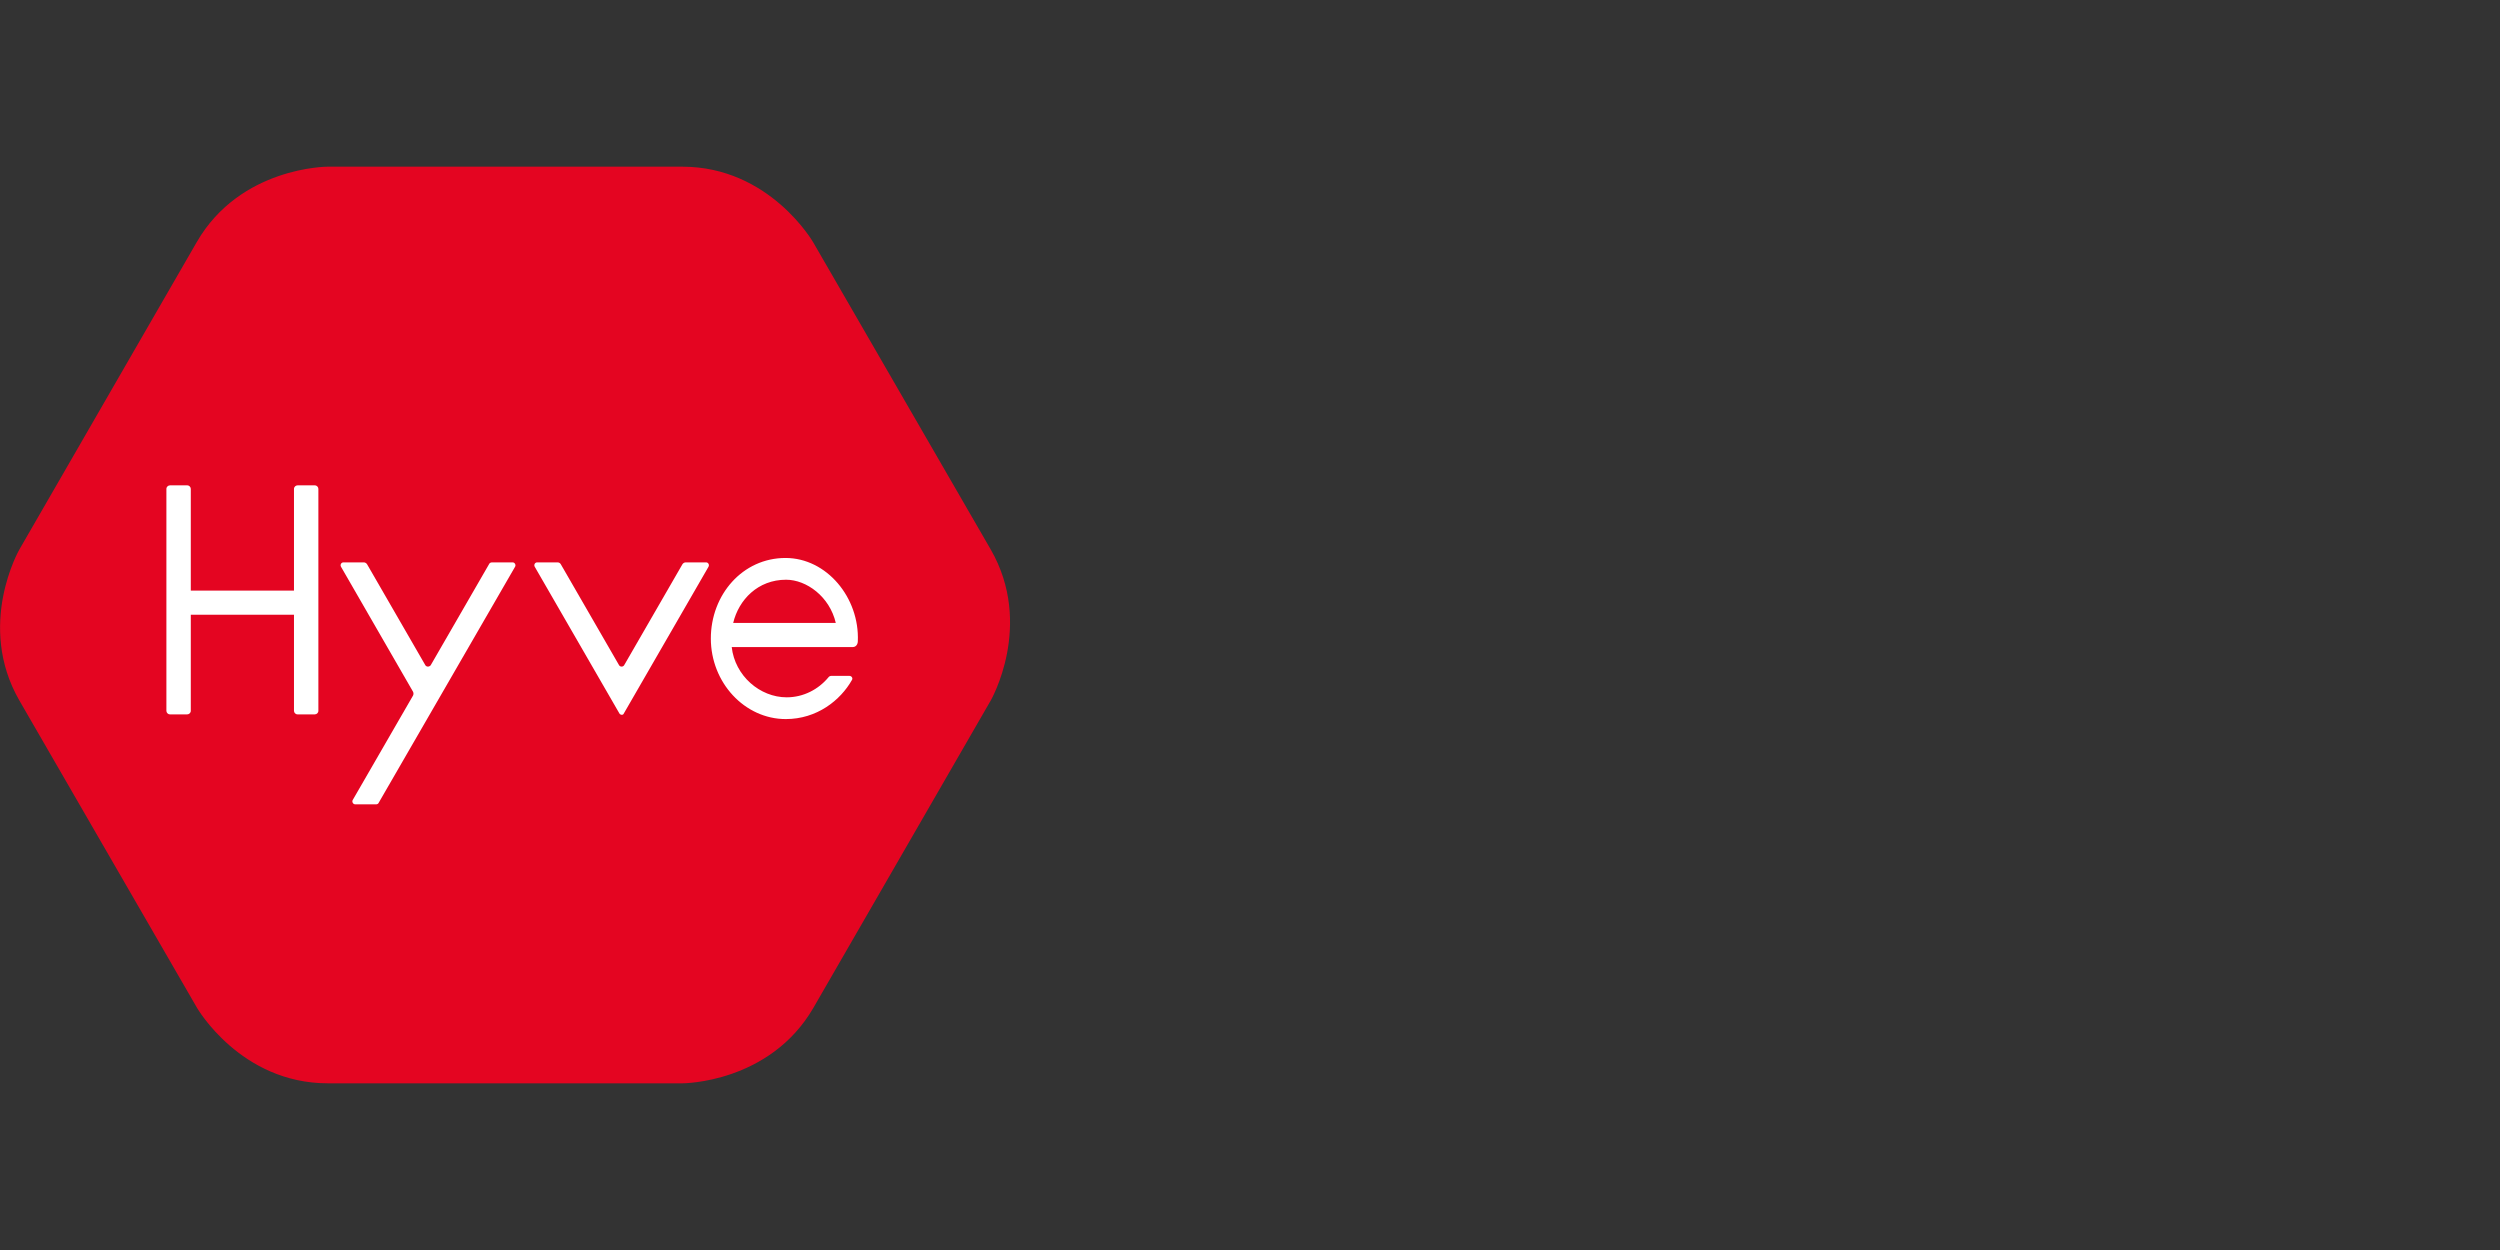 <?xml version="1.0" encoding="UTF-8"?> <!-- Generator: Adobe Illustrator 24.1.0, SVG Export Plug-In . SVG Version: 6.00 Build 0) --> <svg xmlns="http://www.w3.org/2000/svg" xmlns:xlink="http://www.w3.org/1999/xlink" version="1.1" id="Layer_1" x="0px" y="0px" viewBox="0 0 850.4 425.2" style="enable-background:new 0 0 850.4 425.2;" xml:space="preserve"><rect x="0" y="0" width="850.4" height="425.2" fill="#333333" stroke="none"/> <style type="text/css"> .st0{fill:none;} .st1{fill:#E40521;} .st2{fill:#FFFFFF;} </style> <rect y="0" class="st0" width="850.4" height="425.2"></rect> <g> <path class="st1" d="M276.6,82.4c0,0-14.8-25.7-44.5-25.7H111.4c0,0-29.7,0-44.5,25.7L6.6,186.9c0,0-14.8,25.7,0,51.4l60.4,104.5 c0,0,14.8,25.7,44.5,25.7h120.7c0,0,29.6,0,44.5-25.7L337,238.3c0,0,14.8-25.7,0-51.4L276.6,82.4z"></path> <path class="st2" d="M100,200.9H64.9v-34.6c0-0.6-0.5-1.2-1.2-1.2h-5.9c-0.6,0-1.2,0.5-1.2,1.2v75.5c0,0.6,0.5,1.2,1.2,1.2h5.9 c0.6,0,1.2-0.5,1.2-1.2v-32.7H100v32.7c0,0.6,0.5,1.2,1.2,1.2h5.9c0.6,0,1.2-0.5,1.2-1.2v-75.5c0-0.6-0.5-1.2-1.2-1.2h-5.9 c-0.6,0-1.2,0.5-1.2,1.2V200.9z"></path> <path class="st2" d="M267.2,189.8c-14.6,0-25.4,12.5-25.4,27.4c0,15,11.5,27.4,25.5,27.4c10.6,0,18.6-6.4,22.5-13.3 c0.4-0.6-0.1-1.4-0.9-1.4h-6.1c-0.4,0-0.8,0.2-1,0.5c-3.4,4.1-8.5,6.8-14.2,6.8c-9.1,0-17.6-7.3-18.7-17.1h41.2c1.1,0,1.7-1,1.7-2 C292.4,203.3,281.2,189.8,267.2,189.8 M249.4,211.9c1.9-7.9,8.4-14.7,18-14.7c6.9,0,14.8,5.7,16.9,14.7H249.4z"></path> <path class="st2" d="M144.7,226.3L124.9,192c-0.2-0.4-0.7-0.7-1.1-0.7h-7c-0.7,0-1.2,0.8-0.8,1.5l24.5,42.5c0.2,0.4,0.2,0.9,0,1.3 L120,272.1c-0.4,0.6,0.1,1.5,0.8,1.5h7.2c0.3,0,0.7-0.2,0.8-0.5l46.4-80.3c0.4-0.6-0.1-1.5-0.8-1.5h-7c-0.5,0-0.9,0.2-1.1,0.7 l-19.8,34.3C146,226.9,145.1,226.9,144.7,226.3"></path> <path class="st2" d="M210.7,242.7l-28.8-49.9c-0.4-0.7,0.1-1.5,0.8-1.5h7c0.5,0,0.9,0.3,1.1,0.7l19.8,34.3c0.4,0.6,1.3,0.6,1.7,0 l19.8-34.3c0.2-0.4,0.7-0.7,1.1-0.7h7c0.7,0,1.2,0.8,0.8,1.5l-28.8,49.9C212,243.3,211.1,243.3,210.7,242.7"></path> </g> </svg> 